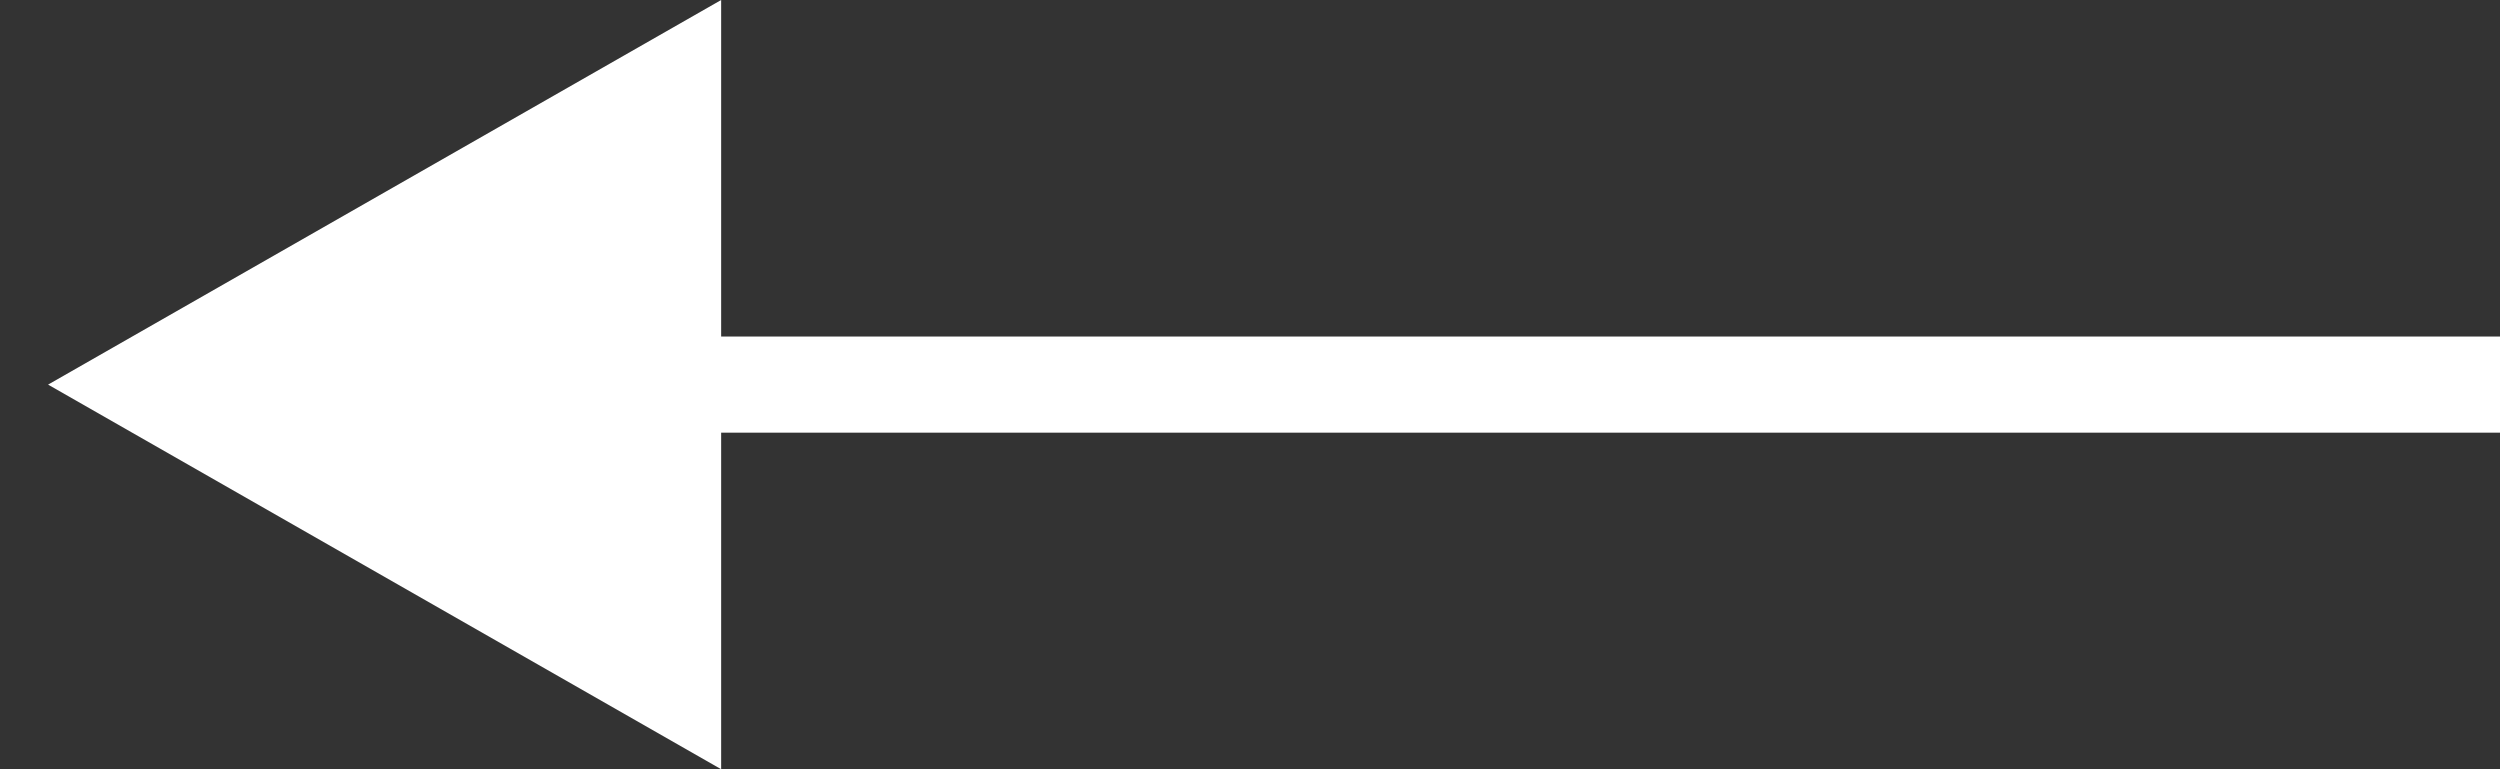 <svg width="26" height="8" viewBox="0 0 26 8" fill="none" xmlns="http://www.w3.org/2000/svg">
<rect x="0" y="0" width="26" height="8" fill="#333333" stroke="none"/>
<path d="M7.5 3.5H26V4.5H7.5V8L0.5 4L7.5 0V3.5Z" fill="white"/>
</svg>
